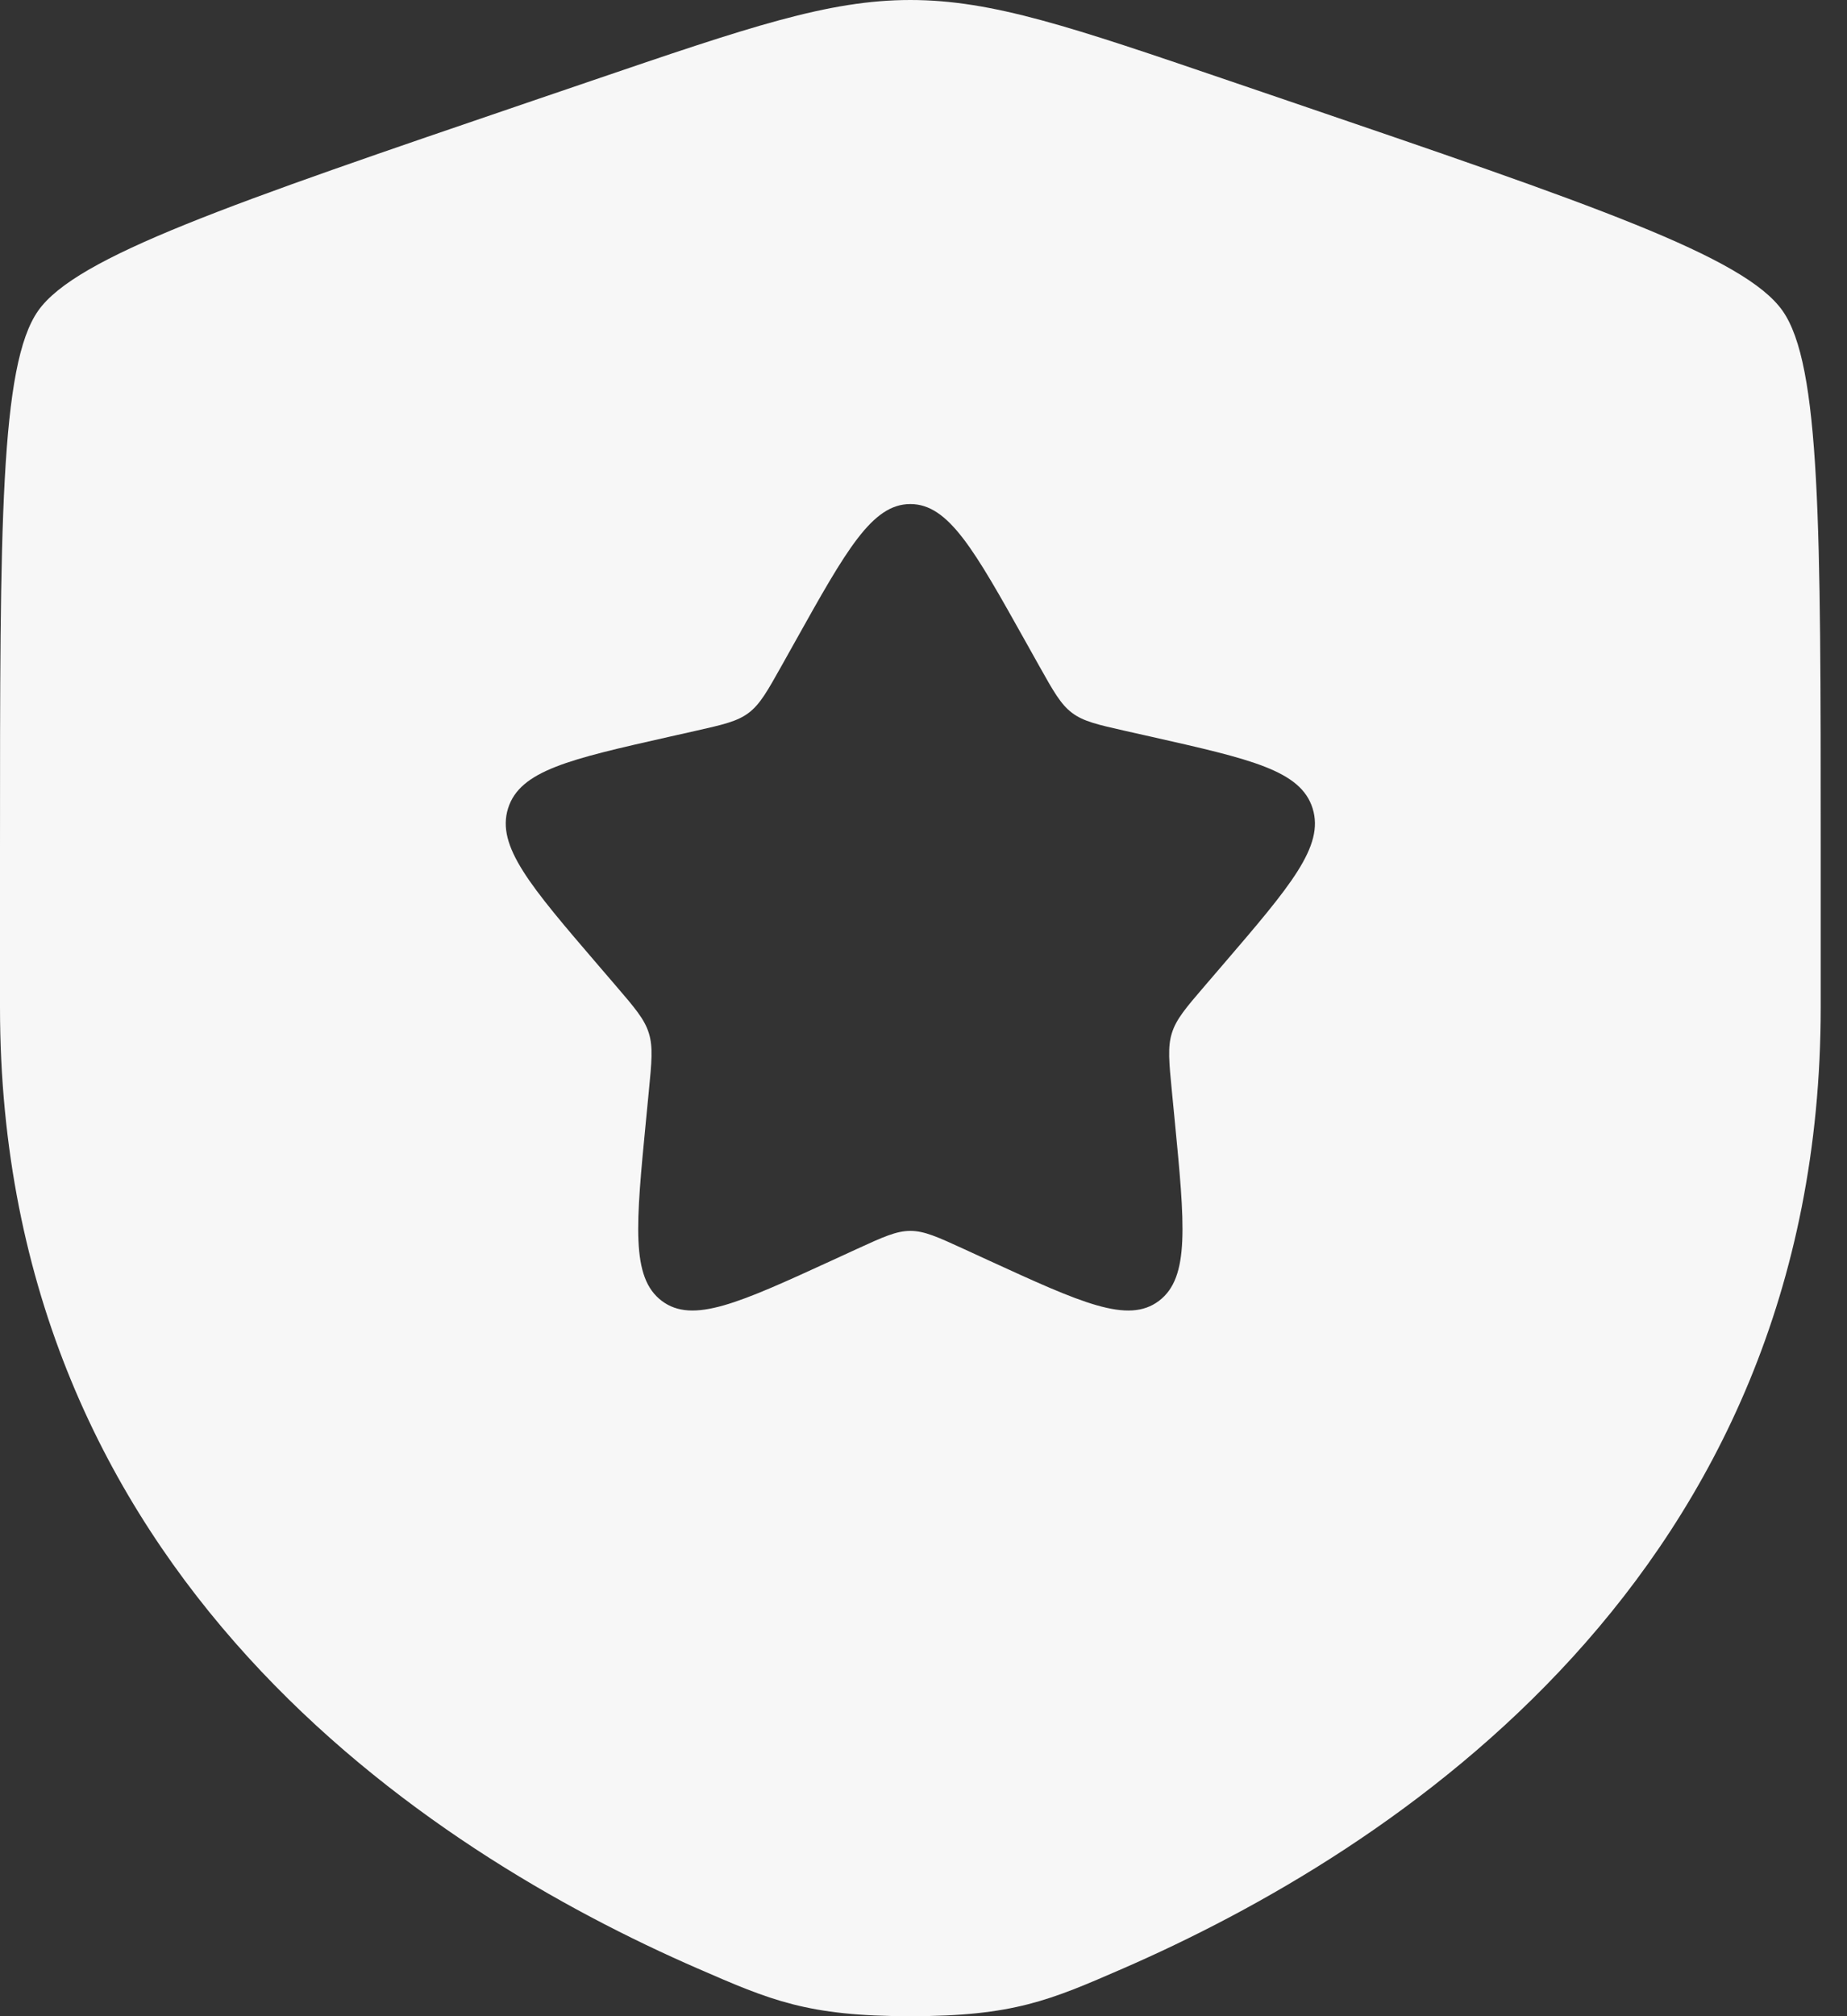 <?xml version="1.0" encoding="UTF-8"?> <svg xmlns="http://www.w3.org/2000/svg" width="55" height="60" viewBox="0 0 55 60" fill="none"><rect x="0" y="0" width="55" height="60" fill="#333333" stroke="none"/> <path fill-rule="evenodd" clip-rule="evenodd" d="M1.137 9.247C2.69298e-07 10.861 0 15.657 0 25.25V29.974C0 46.888 12.768 55.096 20.779 58.582C22.952 59.527 24.038 60 27.108 60C30.179 60 31.265 59.527 33.438 58.582C41.449 55.096 54.217 46.888 54.217 29.974V25.25C54.217 15.657 54.217 10.861 53.08 9.247C51.943 7.634 47.415 6.09 38.359 3.002L36.633 2.414C31.913 0.805 29.552 0 27.108 0C24.665 0 22.304 0.805 17.584 2.414L15.858 3.002C6.802 6.09 2.274 7.634 1.137 9.247ZM23.679 19.09L23.284 19.796C22.85 20.57 22.633 20.958 22.295 21.213C21.957 21.469 21.536 21.564 20.694 21.754L19.927 21.926C16.964 22.594 15.482 22.928 15.129 24.057C14.777 25.186 15.787 26.363 17.807 28.716L18.33 29.325C18.904 29.993 19.191 30.328 19.32 30.741C19.45 31.155 19.406 31.601 19.319 32.493L19.24 33.305C18.935 36.445 18.782 38.014 19.705 38.712C20.628 39.41 22.015 38.774 24.79 37.502L25.508 37.172C26.296 36.811 26.691 36.63 27.108 36.63C27.526 36.63 27.921 36.811 28.709 37.172L29.427 37.502C32.202 38.774 33.589 39.41 34.512 38.712C35.435 38.014 35.282 36.445 34.977 33.305L34.898 32.493C34.811 31.601 34.767 31.155 34.897 30.741C35.026 30.328 35.313 29.993 35.887 29.325L36.41 28.716C38.43 26.363 39.44 25.186 39.087 24.057C38.735 22.928 37.253 22.594 34.29 21.926L33.523 21.754C32.681 21.564 32.26 21.469 31.922 21.213C31.584 20.958 31.367 20.57 30.933 19.796L30.538 19.09C29.012 16.363 28.249 15 27.108 15C25.968 15 25.204 16.363 23.679 19.09Z" fill="#F7F7F7"></path> </svg> 